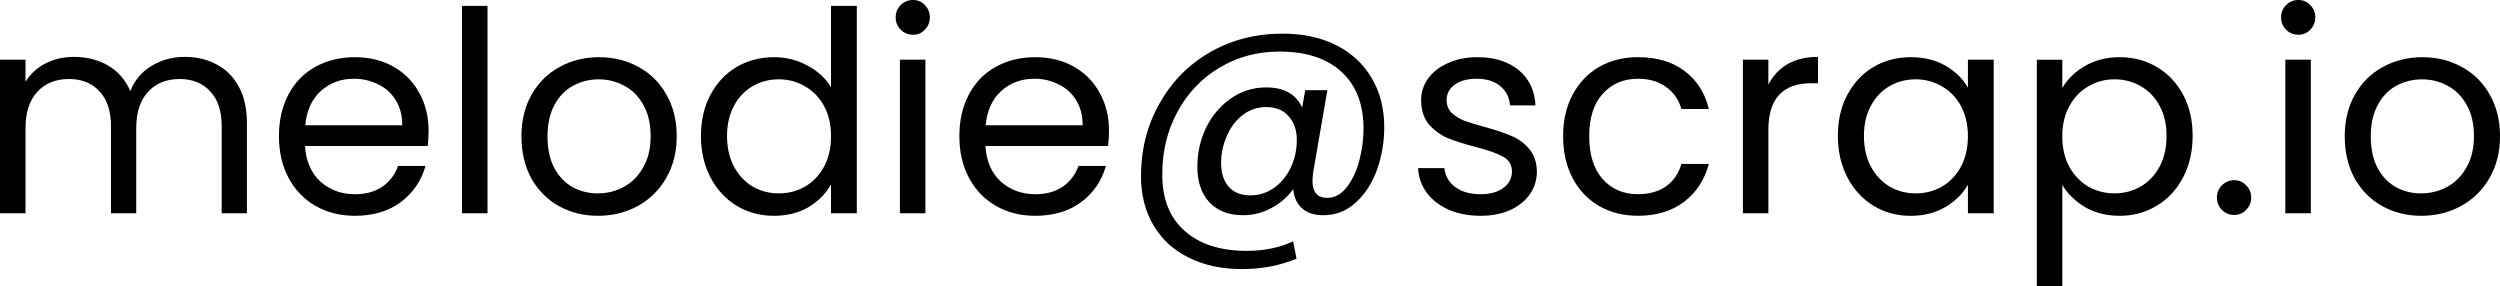 <?xml version="1.0" encoding="UTF-8" standalone="no"?>
<svg
   xmlns:dc="http://purl.org/dc/elements/1.1/"
   xmlns:cc="http://creativecommons.org/ns#"
   xmlns:rdf="http://www.w3.org/1999/02/22-rdf-syntax-ns#"
   xmlns:svg="http://www.w3.org/2000/svg"
   xmlns="http://www.w3.org/2000/svg"
   xmlns:sodipodi="http://sodipodi.sourceforge.net/DTD/sodipodi-0.dtd"
   xmlns:inkscape="http://www.inkscape.org/namespaces/inkscape"
   width="94.407mm"
   height="10.806mm"
   viewBox="0 0 94.407 10.806"
   version="1.1"
   id="svg8"
   inkscape:version="1.0.2 (e86c8708, 2021-01-15)"
   sodipodi:docname="email-melodie.svg">
  <defs
     id="defs2" />
  <sodipodi:namedview
     id="base"
     pagecolor="#ffffff"
     bordercolor="#666666"
     borderopacity="1.0"
     inkscape:pageopacity="0.0"
     inkscape:pageshadow="2"
     inkscape:zoom="0.35"
     inkscape:cx="174.06286"
     inkscape:cy="333.29705"
     inkscape:document-units="mm"
     inkscape:current-layer="layer1"
     inkscape:document-rotation="0"
     showgrid="false"
     inkscape:window-width="1252"
     inkscape:window-height="1004"
     inkscape:window-x="0"
     inkscape:window-y="25"
     inkscape:window-maximized="0" />
  <g
     inkscape:label="Layer 1"
     inkscape:groupmode="layer"
     id="layer1"
     transform="translate(-59.779,-59.982)">
    <g
       aria-label="melodie@scrap.io"
       id="text835"
       style="font-size:10.583px;line-height:1.25;font-family:Poppins;-inkscape-font-specification:Poppins;stroke-width:0.265">
      <path
         d="m 66.754,62.13 q 0.677,0 1.206,0.286 0.529,0.275 0.836,0.836 0.307,0.561 0.307,1.365 v 3.418 H 68.151 V 64.755 q 0,-0.868 -0.434,-1.323 -0.423,-0.466 -1.154,-0.466 -0.751,0 -1.196,0.487 -0.444,0.476 -0.444,1.386 v 3.196 H 63.97 V 64.755 q 0,-0.868 -0.434,-1.323 -0.423,-0.466 -1.154,-0.466 -0.751,0 -1.196,0.487 -0.444,0.476 -0.444,1.386 v 3.196 h -0.963 v -5.8 h 0.963 v 0.836 q 0.286,-0.455 0.762,-0.698 0.487,-0.243 1.069,-0.243 0.73,0 1.291,0.328 0.561,0.328 0.836,0.963 0.243,-0.614 0.804,-0.952 0.561,-0.339 1.249,-0.339 z"
         style="stroke-width:0.265"
         id="path837" />
      <path
         d="m 75.964,64.914 q 0,0.275 -0.032,0.582 h -4.635 q 0.053,0.857 0.582,1.344 0.54,0.476 1.302,0.476 0.624,0 1.037,-0.286 0.423,-0.296 0.593,-0.783 h 1.037 q -0.233,0.836 -0.931,1.365 -0.698,0.519 -1.736,0.519 -0.825,0 -1.482,-0.37 -0.646,-0.37 -1.016,-1.048 -0.37,-0.688 -0.37,-1.587 0,-0.9 0.36,-1.577 0.36,-0.677 1.005,-1.037 0.656,-0.37 1.503,-0.37 0.825,0 1.46,0.36 0.635,0.36 0.974,0.995 0.349,0.624 0.349,1.418 z m -0.995,-0.201 q 0,-0.55 -0.243,-0.942 -0.243,-0.402 -0.667,-0.603 -0.413,-0.212 -0.921,-0.212 -0.73,0 -1.249,0.466 -0.508,0.466 -0.582,1.291 z"
         style="stroke-width:0.265"
         id="path839" />
      <path
         d="m 78.188,60.204 v 7.832 h -0.963 v -7.832 z"
         style="stroke-width:0.265"
         id="path841" />
      <path
         d="m 82.359,68.131 q -0.815,0 -1.482,-0.37 -0.656,-0.37 -1.037,-1.048 -0.37,-0.688 -0.37,-1.587 0,-0.889 0.381,-1.566 0.392,-0.688 1.058,-1.048 0.667,-0.37 1.492,-0.37 0.825,0 1.492,0.37 0.667,0.36 1.048,1.037 0.392,0.677 0.392,1.577 0,0.9 -0.402,1.587 -0.392,0.677 -1.069,1.048 -0.677,0.37 -1.503,0.37 z m 0,-0.847 q 0.519,0 0.974,-0.243 0.455,-0.243 0.73,-0.73 0.286,-0.487 0.286,-1.185 0,-0.698 -0.275,-1.185 -0.275,-0.487 -0.72,-0.72 -0.444,-0.243 -0.963,-0.243 -0.529,0 -0.974,0.243 -0.434,0.233 -0.698,0.72 -0.265,0.487 -0.265,1.185 0,0.709 0.254,1.196 0.265,0.487 0.698,0.73 0.434,0.233 0.952,0.233 z"
         style="stroke-width:0.265"
         id="path843" />
      <path
         d="m 86.25,65.115 q 0,-0.889 0.36,-1.556 0.36,-0.677 0.984,-1.048 0.635,-0.37 1.418,-0.37 0.677,0 1.259,0.317 0.582,0.307 0.889,0.815 v -3.069 h 0.974 v 7.832 h -0.974 v -1.09 q -0.286,0.519 -0.847,0.857 -0.561,0.328 -1.312,0.328 -0.773,0 -1.408,-0.381 -0.624,-0.381 -0.984,-1.069 -0.36,-0.688 -0.36,-1.566 z m 4.911,0.011 q 0,-0.656 -0.265,-1.143 -0.265,-0.487 -0.72,-0.741 -0.444,-0.265 -0.984,-0.265 -0.54,0 -0.984,0.254 -0.444,0.254 -0.709,0.741 -0.265,0.487 -0.265,1.143 0,0.667 0.265,1.164 0.265,0.487 0.709,0.751 0.444,0.254 0.984,0.254 0.54,0 0.984,-0.254 0.455,-0.265 0.72,-0.751 0.265,-0.497 0.265,-1.154 z"
         style="stroke-width:0.265"
         id="path845" />
      <path
         d="m 94.259,61.294 q -0.275,0 -0.466,-0.19 -0.191,-0.19 -0.191,-0.466 0,-0.275 0.191,-0.466 0.19,-0.191 0.466,-0.191 0.265,0 0.444,0.191 0.19,0.19 0.19,0.466 0,0.275 -0.19,0.466 -0.18,0.19 -0.444,0.19 z m 0.466,0.942 v 5.8 h -0.963 v -5.8 z"
         style="stroke-width:0.265"
         id="path847" />
      <path
         d="m 101.658,64.914 q 0,0.275 -0.032,0.582 h -4.635 q 0.053,0.857 0.582,1.344 0.54,0.476 1.302,0.476 0.624,0 1.037,-0.286 0.423,-0.296 0.593,-0.783 h 1.037 q -0.233,0.836 -0.931,1.365 -0.698,0.519 -1.736,0.519 -0.825,0 -1.482,-0.37 -0.646,-0.37 -1.016,-1.048 -0.37,-0.688 -0.37,-1.587 0,-0.9 0.36,-1.577 0.36,-0.677 1.005,-1.037 0.656,-0.37 1.503,-0.37 0.825,0 1.46,0.36 0.635,0.36 0.974,0.995 0.349,0.624 0.349,1.418 z m -0.995,-0.201 q 0,-0.55 -0.243,-0.942 -0.243,-0.402 -0.667,-0.603 -0.413,-0.212 -0.921,-0.212 -0.73,0 -1.249,0.466 -0.508,0.466 -0.582,1.291 z"
         style="stroke-width:0.265"
         id="path849" />
      <path
         d="m 108.21,61.252 q 1.175,0 2.043,0.444 0.868,0.444 1.333,1.249 0.466,0.794 0.466,1.841 0,0.836 -0.275,1.609 -0.275,0.762 -0.804,1.238 -0.519,0.476 -1.217,0.476 -0.529,0 -0.815,-0.265 -0.286,-0.265 -0.328,-0.72 -0.328,0.455 -0.836,0.72 -0.497,0.265 -1.058,0.265 -0.804,0 -1.27,-0.487 -0.455,-0.497 -0.455,-1.333 0,-0.794 0.328,-1.482 0.339,-0.688 0.931,-1.101 0.593,-0.423 1.344,-0.423 1.005,0 1.355,0.762 l 0.116,-0.656 h 0.836 l -0.529,3.059 q -0.032,0.201 -0.032,0.37 0,0.635 0.561,0.635 0.423,0 0.73,-0.402 0.318,-0.402 0.476,-1.005 0.159,-0.614 0.159,-1.206 0,-1.386 -0.836,-2.148 -0.826,-0.762 -2.339,-0.762 -1.259,0 -2.275,0.614 -1.005,0.603 -1.577,1.662 -0.572,1.058 -0.572,2.339 -0.011,1.397 0.836,2.148 0.847,0.762 2.349,0.762 0.995,0 1.757,-0.36 l 0.127,0.656 q -0.942,0.392 -2.074,0.392 -1.132,0 -2,-0.434 -0.857,-0.423 -1.333,-1.228 -0.466,-0.794 -0.466,-1.852 0,-1.492 0.688,-2.72 0.688,-1.238 1.905,-1.947 1.228,-0.709 2.752,-0.709 z m -1.206,6.107 q 0.476,0 0.878,-0.275 0.402,-0.286 0.635,-0.762 0.233,-0.487 0.233,-1.058 0,-0.55 -0.307,-0.889 -0.296,-0.349 -0.847,-0.349 -0.508,0 -0.9,0.307 -0.381,0.296 -0.593,0.794 -0.212,0.487 -0.212,1.016 0,0.561 0.286,0.889 0.286,0.328 0.826,0.328 z"
         style="stroke-width:0.265"
         id="path851" />
      <path
         d="m 115.7,68.131 q -0.667,0 -1.196,-0.222 -0.529,-0.233 -0.836,-0.635 -0.307,-0.413 -0.339,-0.942 h 0.995 q 0.042,0.434 0.402,0.709 0.37,0.275 0.963,0.275 0.55,0 0.868,-0.243 0.318,-0.243 0.318,-0.614 0,-0.381 -0.339,-0.561 -0.339,-0.191 -1.048,-0.37 -0.646,-0.169 -1.058,-0.339 -0.402,-0.18 -0.699,-0.519 -0.286,-0.349 -0.286,-0.91 0,-0.444 0.265,-0.815 0.265,-0.37 0.751,-0.582 0.487,-0.222 1.111,-0.222 0.963,0 1.556,0.487 0.593,0.487 0.635,1.333 h -0.963 q -0.032,-0.455 -0.37,-0.73 -0.328,-0.275 -0.889,-0.275 -0.519,0 -0.826,0.222 -0.307,0.222 -0.307,0.582 0,0.286 0.18,0.476 0.191,0.18 0.466,0.296 0.286,0.106 0.783,0.243 0.624,0.169 1.016,0.339 0.392,0.159 0.667,0.487 0.286,0.328 0.296,0.857 0,0.476 -0.265,0.857 -0.265,0.381 -0.751,0.603 -0.476,0.212 -1.101,0.212 z"
         style="stroke-width:0.265"
         id="path853" />
      <path
         d="m 118.806,65.125 q 0,-0.9 0.36,-1.566 0.36,-0.677 0.995,-1.048 0.646,-0.37 1.471,-0.37 1.069,0 1.757,0.519 0.698,0.519 0.921,1.439 h -1.037 q -0.148,-0.529 -0.582,-0.836 -0.423,-0.307 -1.058,-0.307 -0.826,0 -1.333,0.571 -0.508,0.561 -0.508,1.598 0,1.048 0.508,1.619 0.508,0.571 1.333,0.571 0.635,0 1.058,-0.296 0.423,-0.296 0.582,-0.847 h 1.037 q -0.233,0.889 -0.931,1.429 -0.699,0.529 -1.746,0.529 -0.826,0 -1.471,-0.37 -0.635,-0.37 -0.995,-1.048 -0.36,-0.677 -0.36,-1.587 z"
         style="stroke-width:0.265"
         id="path855" />
      <path
         d="m 126.557,63.178 q 0.254,-0.497 0.72,-0.773 0.476,-0.275 1.154,-0.275 v 0.995 h -0.254 q -1.619,0 -1.619,1.757 v 3.154 h -0.963 v -5.8 h 0.963 z"
         style="stroke-width:0.265"
         id="path857" />
      <path
         d="m 129.182,65.115 q 0,-0.889 0.36,-1.556 0.36,-0.677 0.984,-1.048 0.635,-0.37 1.408,-0.37 0.762,0 1.323,0.328 0.561,0.328 0.836,0.825 v -1.058 h 0.974 v 5.8 h -0.974 v -1.079 q -0.286,0.508 -0.857,0.847 -0.561,0.328 -1.312,0.328 -0.773,0 -1.397,-0.381 -0.624,-0.381 -0.984,-1.069 -0.36,-0.688 -0.36,-1.566 z m 4.911,0.011 q 0,-0.656 -0.265,-1.143 -0.265,-0.487 -0.72,-0.741 -0.445,-0.265 -0.984,-0.265 -0.54,0 -0.984,0.254 -0.445,0.254 -0.709,0.741 -0.265,0.487 -0.265,1.143 0,0.667 0.265,1.164 0.265,0.487 0.709,0.751 0.445,0.254 0.984,0.254 0.54,0 0.984,-0.254 0.455,-0.265 0.72,-0.751 0.265,-0.497 0.265,-1.154 z"
         style="stroke-width:0.265"
         id="path859" />
      <path
         d="m 137.657,63.305 q 0.286,-0.497 0.847,-0.825 0.572,-0.339 1.323,-0.339 0.773,0 1.397,0.37 0.635,0.37 0.995,1.048 0.36,0.667 0.36,1.556 0,0.878 -0.36,1.566 -0.36,0.688 -0.995,1.069 -0.624,0.381 -1.397,0.381 -0.741,0 -1.312,-0.328 -0.561,-0.339 -0.857,-0.836 v 3.821 h -0.963 v -8.551 h 0.963 z m 3.937,1.81 q 0,-0.656 -0.265,-1.143 -0.265,-0.487 -0.72,-0.741 -0.445,-0.254 -0.984,-0.254 -0.529,0 -0.984,0.265 -0.445,0.254 -0.72,0.751 -0.265,0.487 -0.265,1.132 0,0.656 0.265,1.154 0.275,0.487 0.72,0.751 0.455,0.254 0.984,0.254 0.54,0 0.984,-0.254 0.455,-0.265 0.72,-0.751 0.265,-0.497 0.265,-1.164 z"
         style="stroke-width:0.265"
         id="path861" />
      <path
         d="m 144.153,68.099 q -0.275,0 -0.466,-0.19 -0.191,-0.191 -0.191,-0.466 0,-0.275 0.191,-0.466 0.191,-0.19 0.466,-0.19 0.265,0 0.445,0.19 0.191,0.191 0.191,0.466 0,0.275 -0.191,0.466 -0.18,0.19 -0.445,0.19 z"
         style="stroke-width:0.265"
         id="path863" />
      <path
         d="m 146.576,61.294 q -0.275,0 -0.466,-0.19 -0.191,-0.19 -0.191,-0.466 0,-0.275 0.191,-0.466 0.191,-0.191 0.466,-0.191 0.265,0 0.444,0.191 0.191,0.19 0.191,0.466 0,0.275 -0.191,0.466 -0.18,0.19 -0.444,0.19 z m 0.466,0.942 v 5.8 h -0.963 v -5.8 z"
         style="stroke-width:0.265"
         id="path865" />
      <path
         d="m 151.212,68.131 q -0.815,0 -1.482,-0.37 -0.656,-0.37 -1.037,-1.048 -0.37,-0.688 -0.37,-1.587 0,-0.889 0.381,-1.566 0.392,-0.688 1.058,-1.048 0.667,-0.37 1.492,-0.37 0.825,0 1.492,0.37 0.667,0.36 1.048,1.037 0.392,0.677 0.392,1.577 0,0.9 -0.402,1.587 -0.392,0.677 -1.069,1.048 -0.677,0.37 -1.503,0.37 z m 0,-0.847 q 0.519,0 0.974,-0.243 0.455,-0.243 0.73,-0.73 0.286,-0.487 0.286,-1.185 0,-0.698 -0.275,-1.185 -0.275,-0.487 -0.72,-0.72 -0.444,-0.243 -0.963,-0.243 -0.529,0 -0.974,0.243 -0.434,0.233 -0.699,0.72 -0.265,0.487 -0.265,1.185 0,0.709 0.254,1.196 0.265,0.487 0.699,0.73 0.434,0.233 0.952,0.233 z"
         style="stroke-width:0.265"
         id="path867" />
    </g>
  </g>
</svg>
